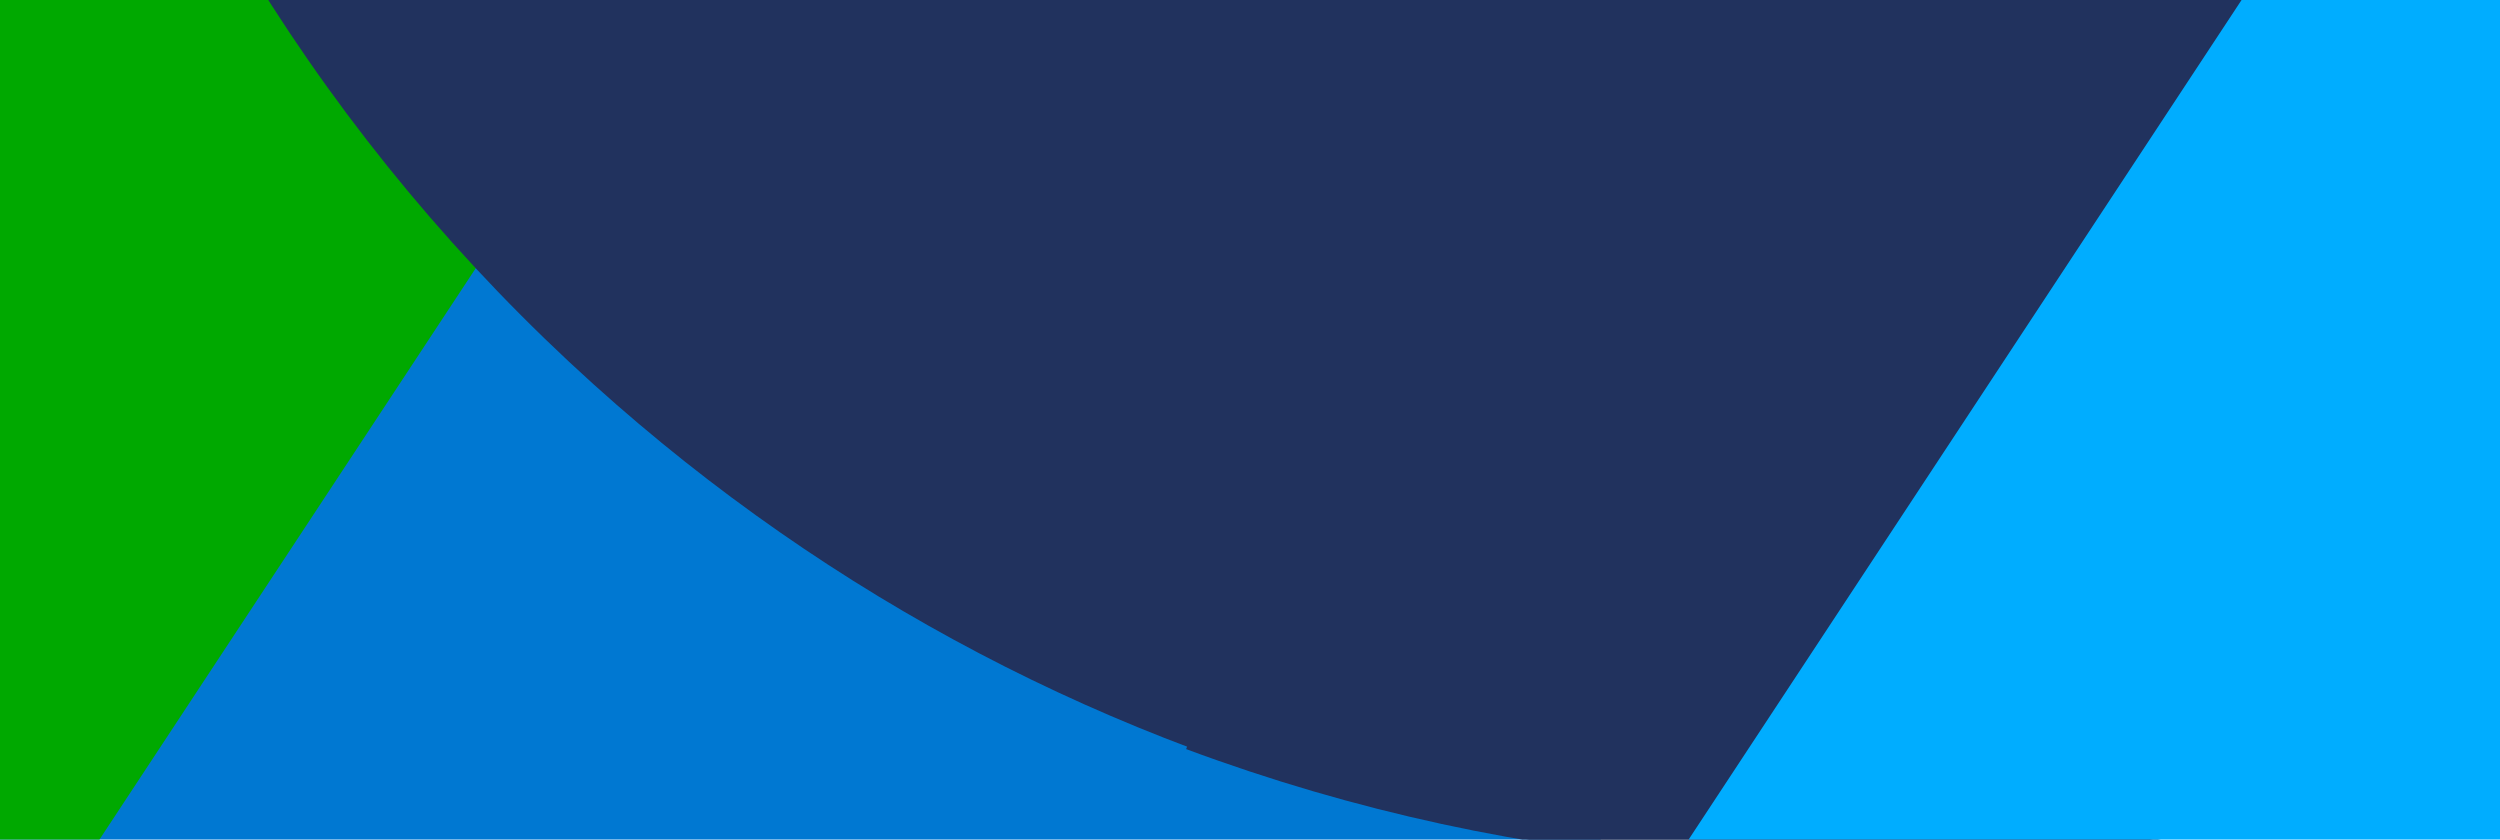 <?xml version="1.0" encoding="UTF-8"?>
<svg id="Layer_1" data-name="Layer 1" xmlns="http://www.w3.org/2000/svg" xmlns:xlink="http://www.w3.org/1999/xlink" viewBox="0 0 2680 900">
  <defs>
    <style>
      .cls-1 {
        clip-path: url(#clippath);
      }

      .cls-2 {
        fill: none;
      }

      .cls-2, .cls-3, .cls-4, .cls-5, .cls-6 {
        stroke-width: 0px;
      }

      .cls-3 {
        fill: #21325e;
      }

      .cls-4 {
        fill: #00a900;
      }

      .cls-5 {
        fill: #00adff;
      }

      .cls-6 {
        fill: #0078d2;
      }
    </style>
    <clipPath id="clippath">
      <rect class="cls-2" x="-.5" y="-.5" width="2681" height="901"/>
    </clipPath>
  </defs>
  <g class="cls-1">
    <rect class="cls-3" x="1340" y="-199.19" width="1442.17" height="406.59"/>
    <rect class="cls-6" x="16.21" y="767.66" width="2707.38" height="970.6" transform="translate(915.11 -546.96) rotate(33.37)"/>
    <rect class="cls-4" x="-889.14" y="-751.07" width="2707.38" height="786.1" transform="translate(508 226.87) rotate(-56.63)"/>
    <g>
      <path class="cls-3" d="m1552.98,46.53c214,79.7,445.46,96.1,670.08,47.39,399.96-86.73,724.46-367.79,868.06-751.79l756.05,282.72c-240.26,642.46-783.44,1112.69-1453.04,1257.9-375.88,81.51-763.65,53.91-1122.58-79.72L1552.98,46.53Z"/>
      <path class="cls-3" d="m824.35-758.93c60.24,220.27,182.06,417.76,352.75,571.69C1481.03,86.83,1898.67,186.19,2294.27,78.57l211.88,778.87c-661.86,180.04-1360.76,13.59-1869.6-445.25C350.92,154.62,146.93-176.31,45.86-545.73l778.49-213.2Z"/>
    </g>
    <rect class="cls-5" x="715.88" y="-19.95" width="3824.28" height="786.1" transform="translate(870.81 2362.55) rotate(-56.63)"/>
  </g>
</svg>